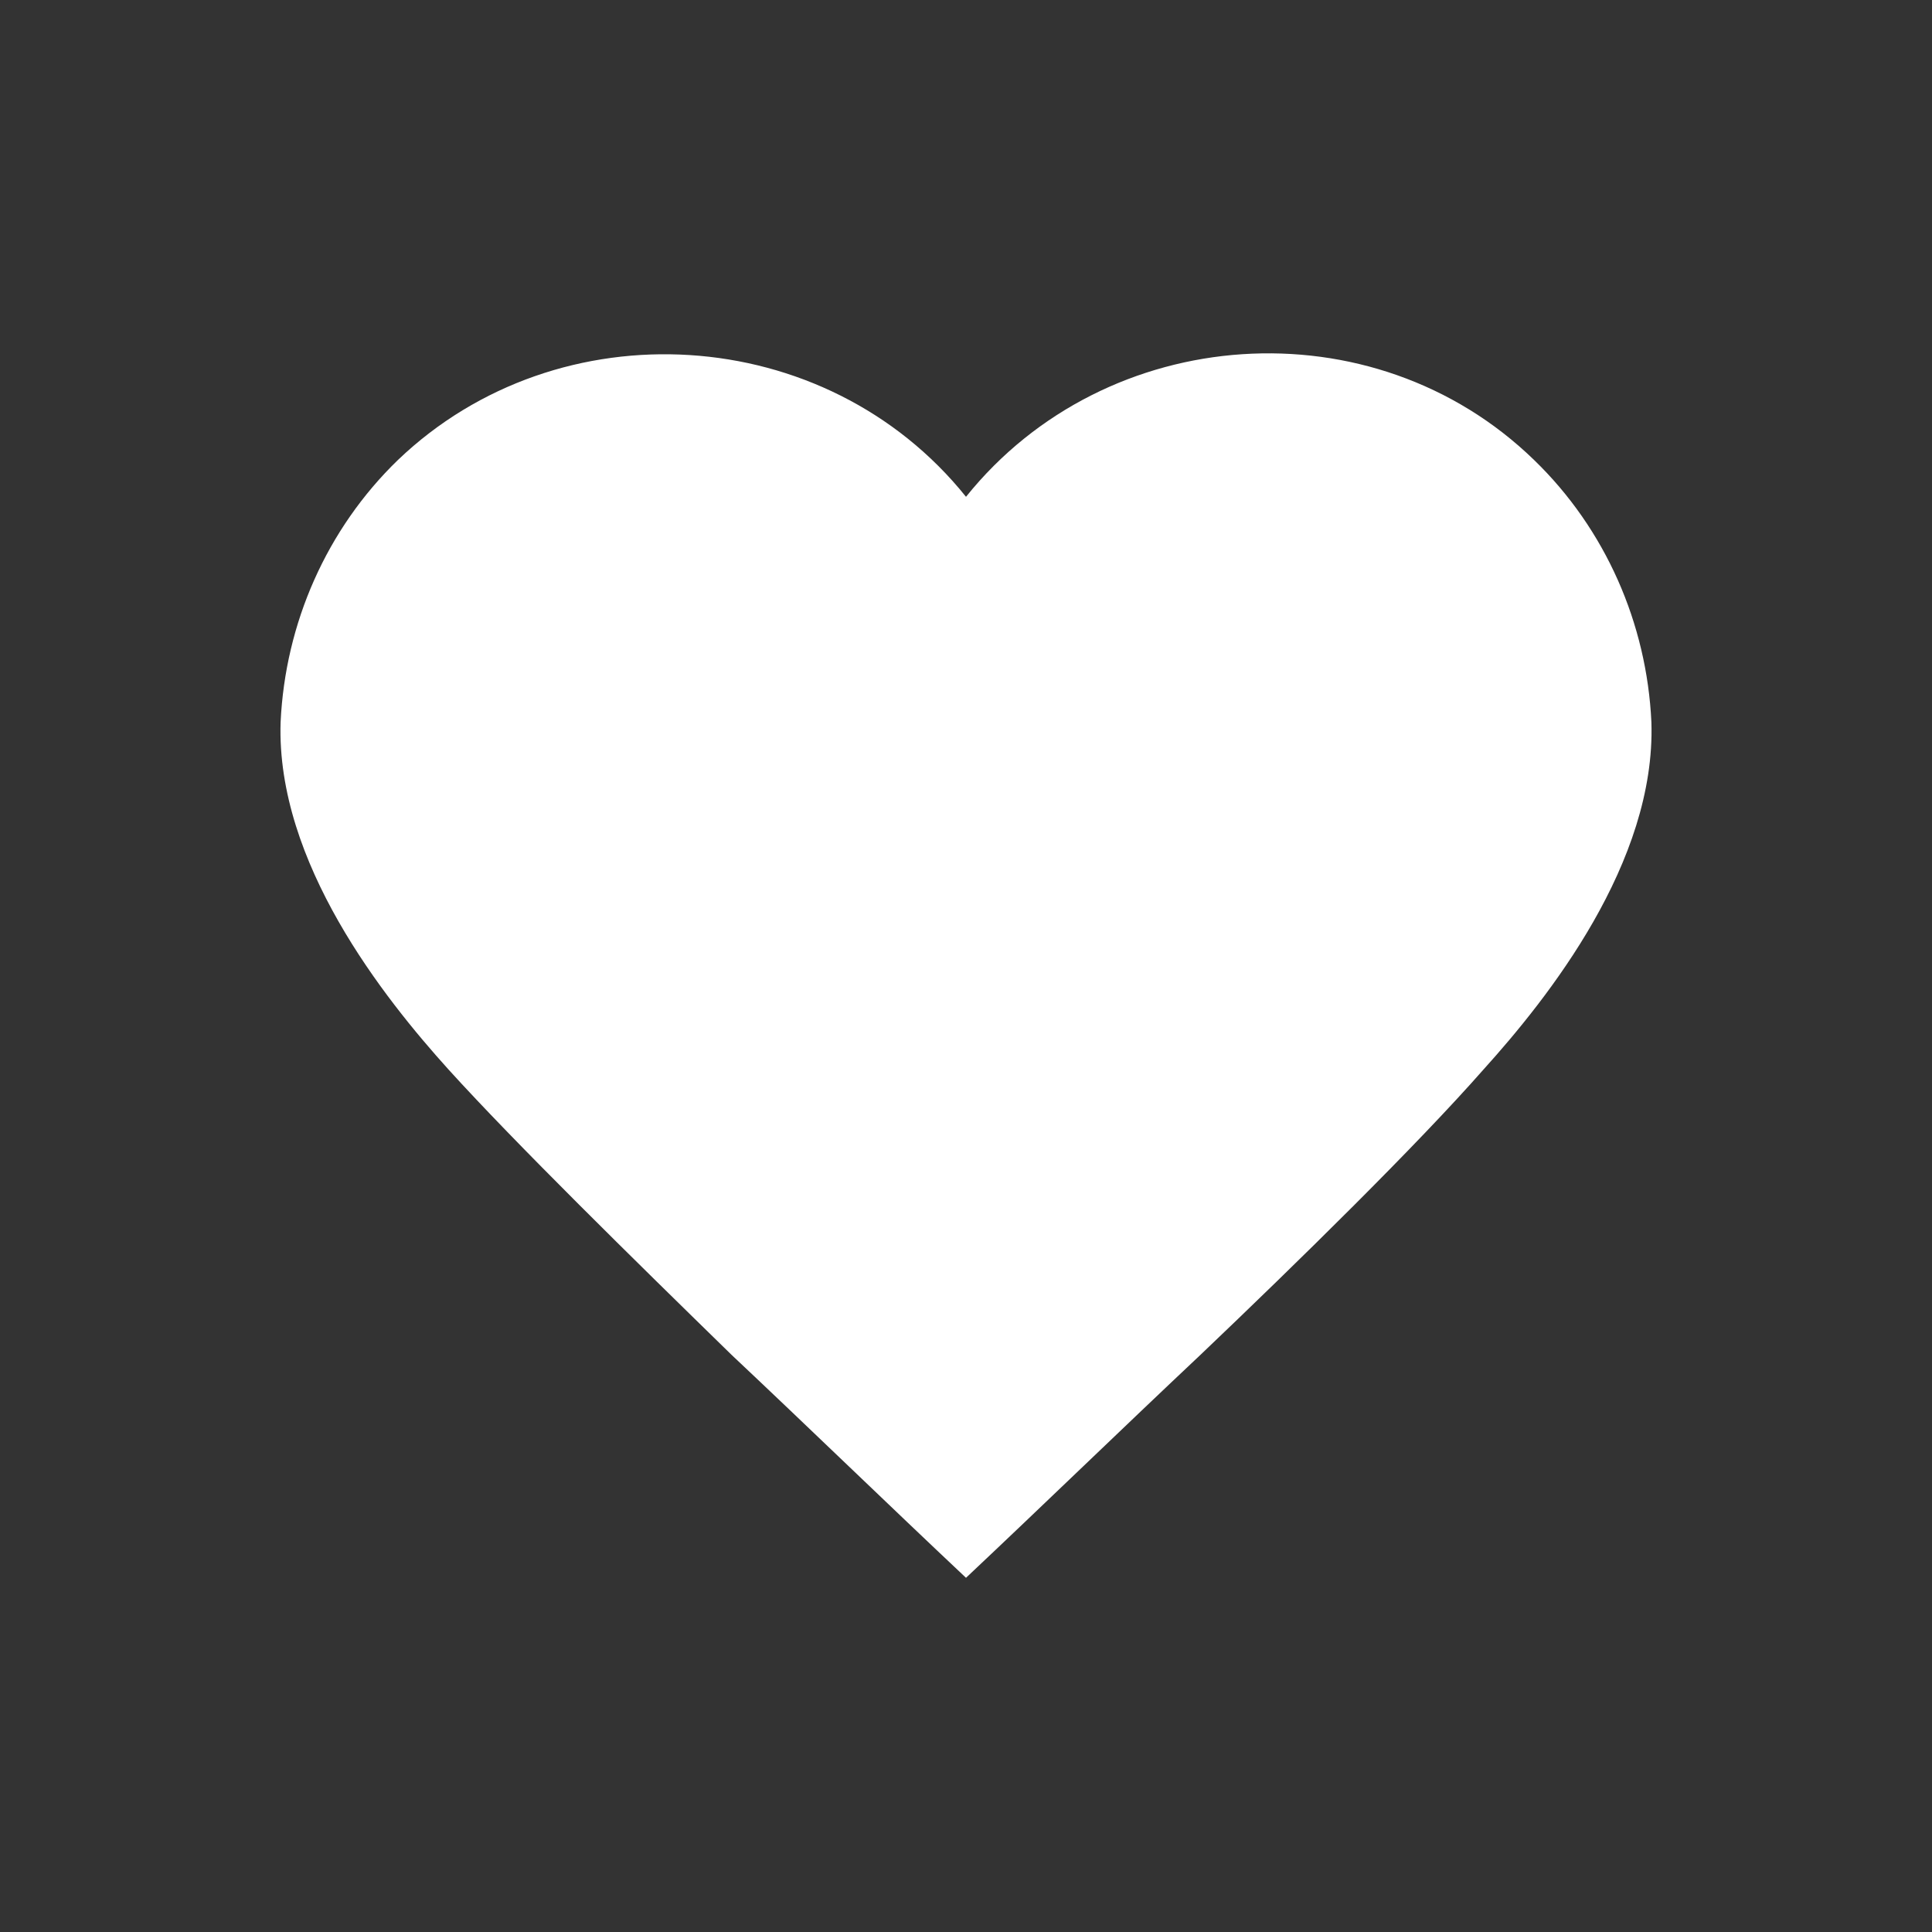 <?xml version="1.0" encoding="utf-8"?>
<!-- Generator: Adobe Illustrator 25.4.8, SVG Export Plug-In . SVG Version: 6.00 Build 0)  -->
<svg version="1.1" id="レイヤー_1" xmlns="http://www.w3.org/2000/svg" xmlns:xlink="http://www.w3.org/1999/xlink" x="0px"
	 y="0px" viewBox="0 0 84 84" style="enable-background:new 0 0 84 84;" xml:space="preserve">
<rect x="0" y="0" width="84" height="84" fill="#333333" stroke="none"/>
<style type="text/css">
	.st0{fill:#FFFFFF;}
	.st1{fill:none;stroke:#FFFFFF;stroke-width:4.742;stroke-miterlimit:10;}
	.st2{fill-rule:evenodd;clip-rule:evenodd;fill:#FFFFFF;}
	.st3{fill:#F3B2C1;}
	.st4{fill:#F9BF3D;}
	.st5{fill:#E4A86B;}
	.st6{fill:#88ABDA;}
	.st7{fill:#7DCCF3;}
	.st8{fill:#EF856D;}
	.st9{fill:#BAA0CA;}
	.st10{fill:#C8BB9B;}
	.st11{fill:none;stroke:#FFFFFF;stroke-width:3.648;stroke-miterlimit:10;}
	.st12{fill:#87C0B3;}
	.st13{fill:#69B4A5;}
</style>
<g>
	<path class="st0" d="M71.8,31.4c-0.2-4.3-2-8.4-5.1-11.4c-7-6.8-18.6-6-24.7,1.6c-6.1-7.6-17.7-8.3-24.7-1.6
		c-3.1,3-4.9,7.1-5.1,11.4c-0.2,6.1,4.5,12,7.3,15.1c2.9,3.2,8.1,8.3,12.3,12.4c3.4,3.2,6.8,6.5,10.2,9.7c3.4-3.2,6.8-6.5,10.2-9.7
		c4.2-4,9.4-9.1,12.3-12.4C67.3,43.4,72,37.5,71.8,31.4z"/>
</g>
</svg>
